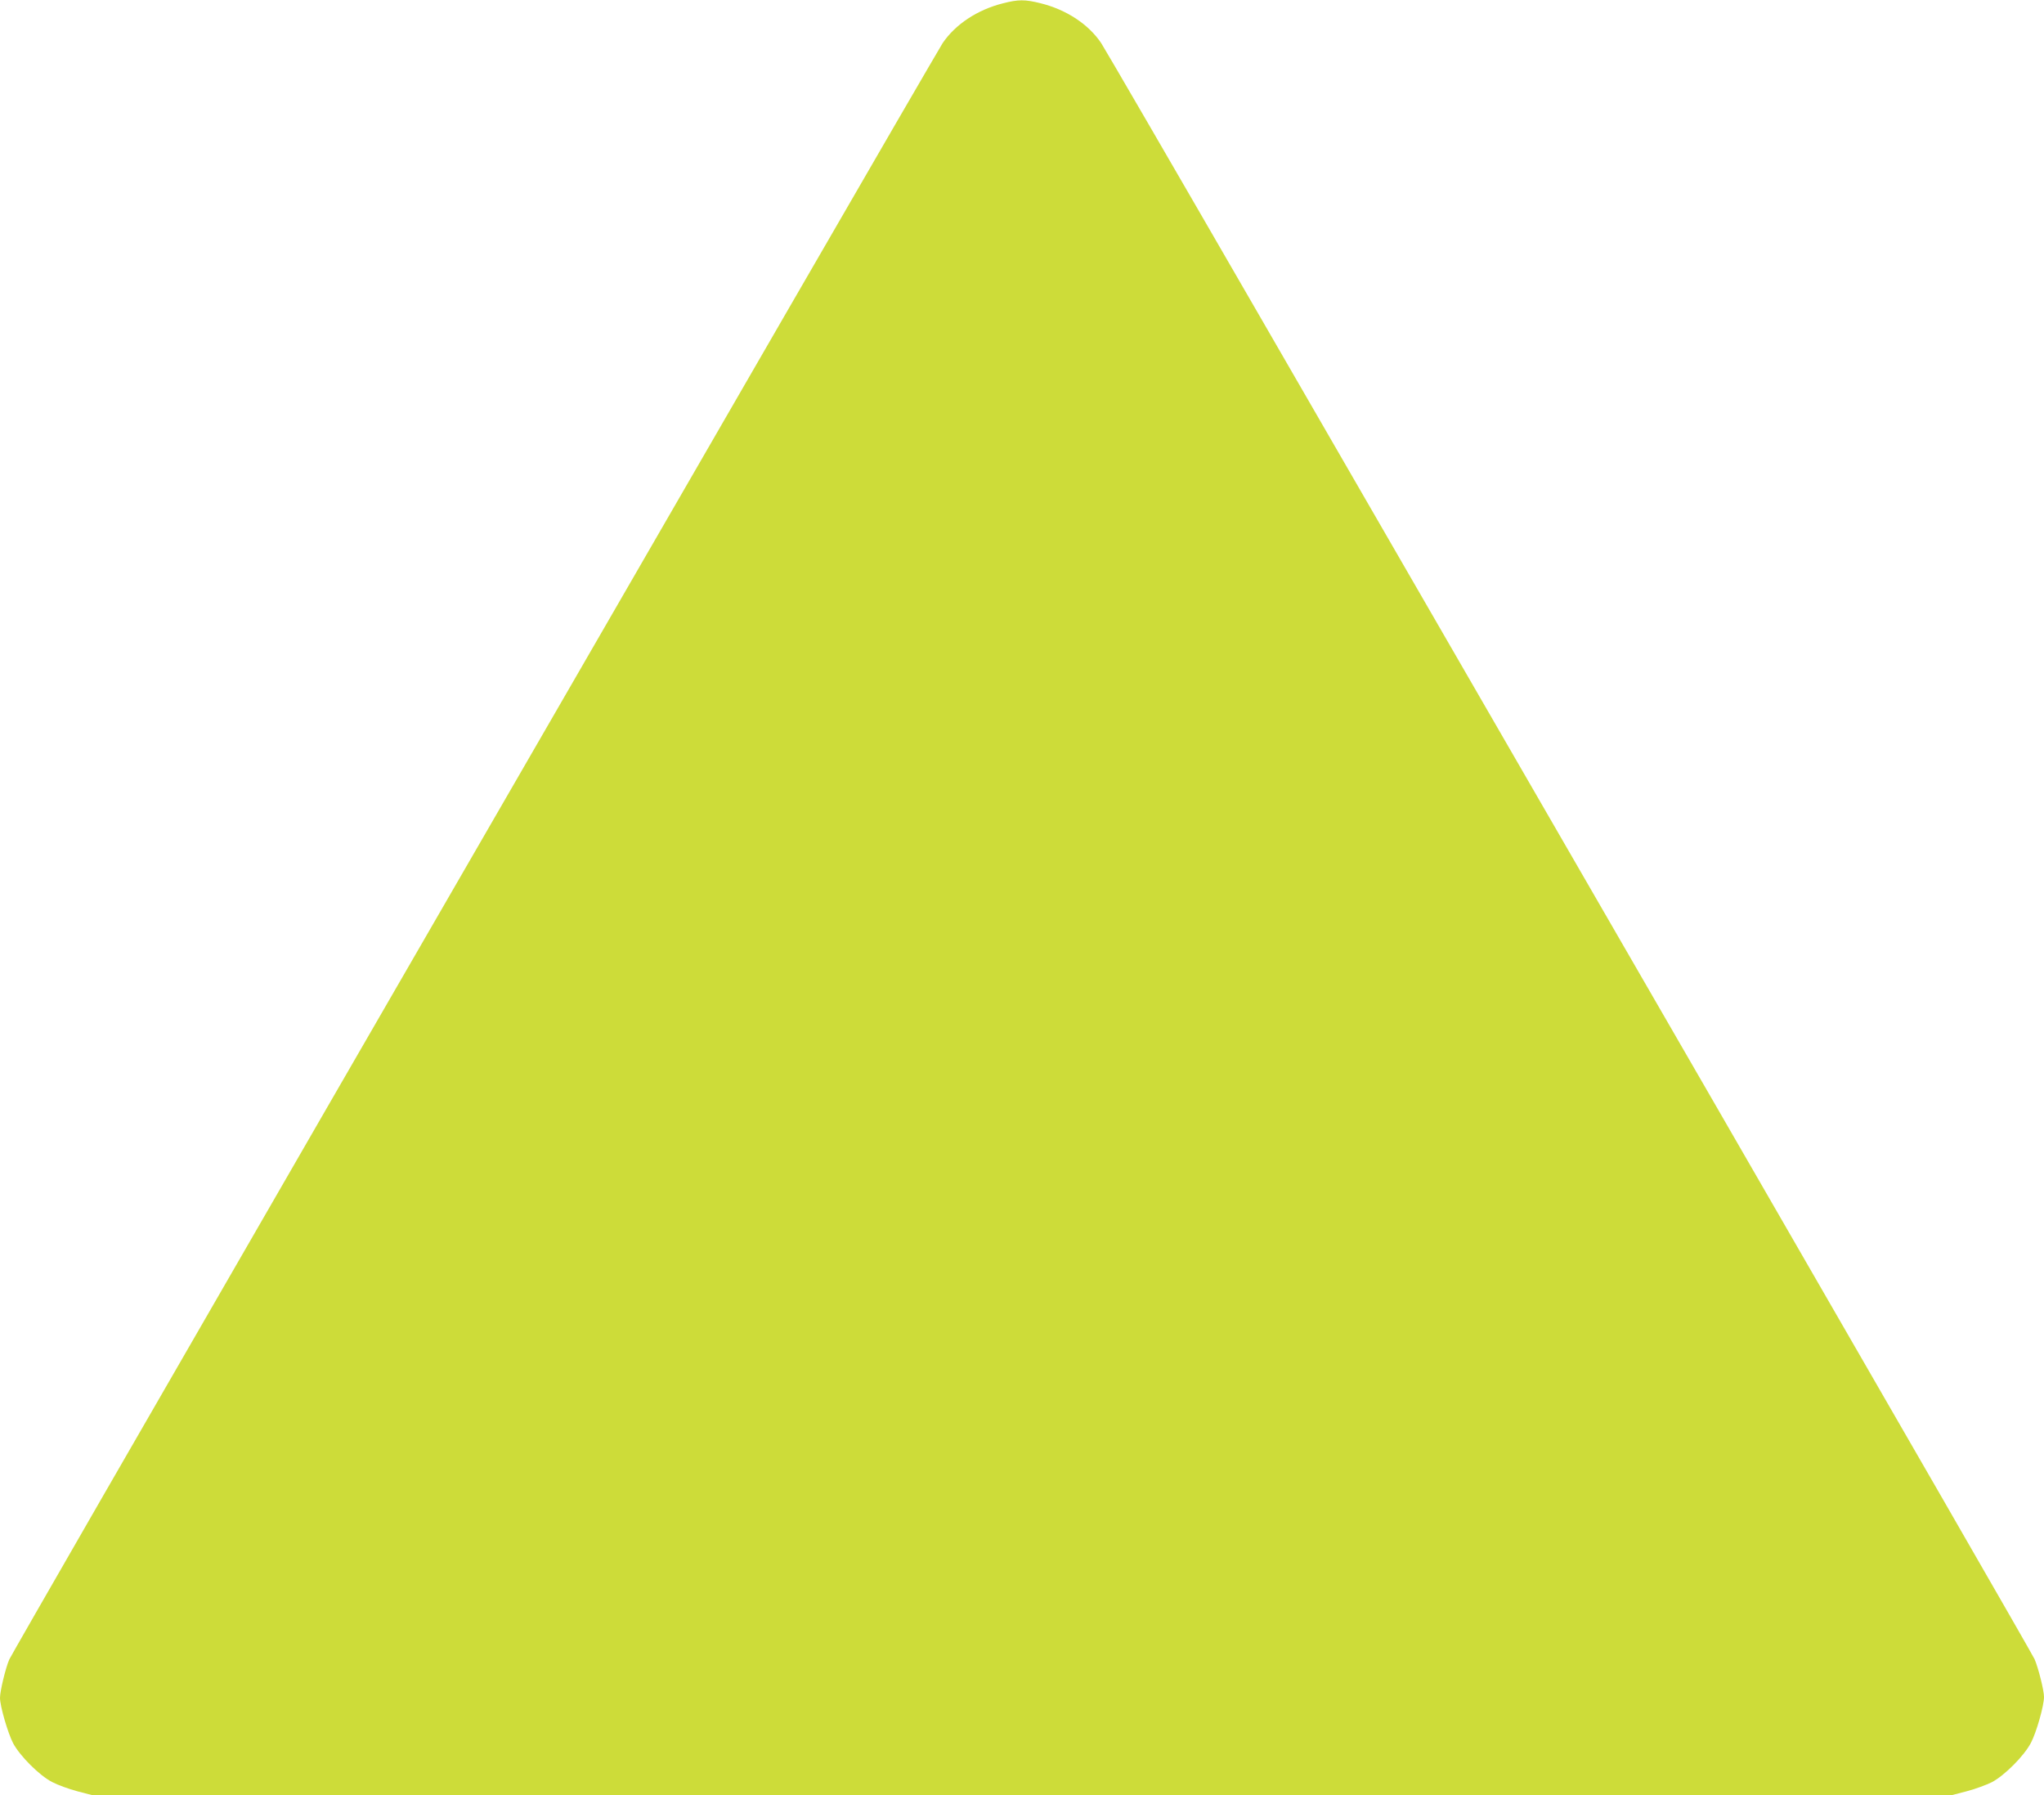 <?xml version="1.0" standalone="no"?>
<!DOCTYPE svg PUBLIC "-//W3C//DTD SVG 20010904//EN"
 "http://www.w3.org/TR/2001/REC-SVG-20010904/DTD/svg10.dtd">
<svg version="1.0" xmlns="http://www.w3.org/2000/svg"
 width="1280pt" height="1124pt" viewBox="0 0 1280 1124"
 preserveAspectRatio="xMidYMid meet">
<g transform="translate(0,1124) scale(0.1,-0.1)"
fill="#cddc39" stroke="none">
<path d="M6280 11219 c-159 -40 -297 -131 -377 -249 -16 -25 -450 -772 -963
-1660 -513 -888 -1817 -3145 -2898 -5015 -1080 -1870 -1973 -3420 -1984 -3445
-23 -53 -58 -198 -58 -240 0 -52 49 -220 82 -284 42 -79 163 -201 244 -243 34
-18 105 -44 158 -58 l96 -25 5820 0 5820 0 96 25 c53 14 124 40 158 57 80 43
201 164 244 246 34 64 82 232 82 288 0 40 -35 180 -59 236 -10 24 -903 1573
-1983 3443 -1081 1870 -2385 4127 -2898 5015 -513 888 -947 1635 -964 1660
-80 119 -219 210 -381 250 -97 24 -138 24 -235 -1z"/>
</g>
</svg>
